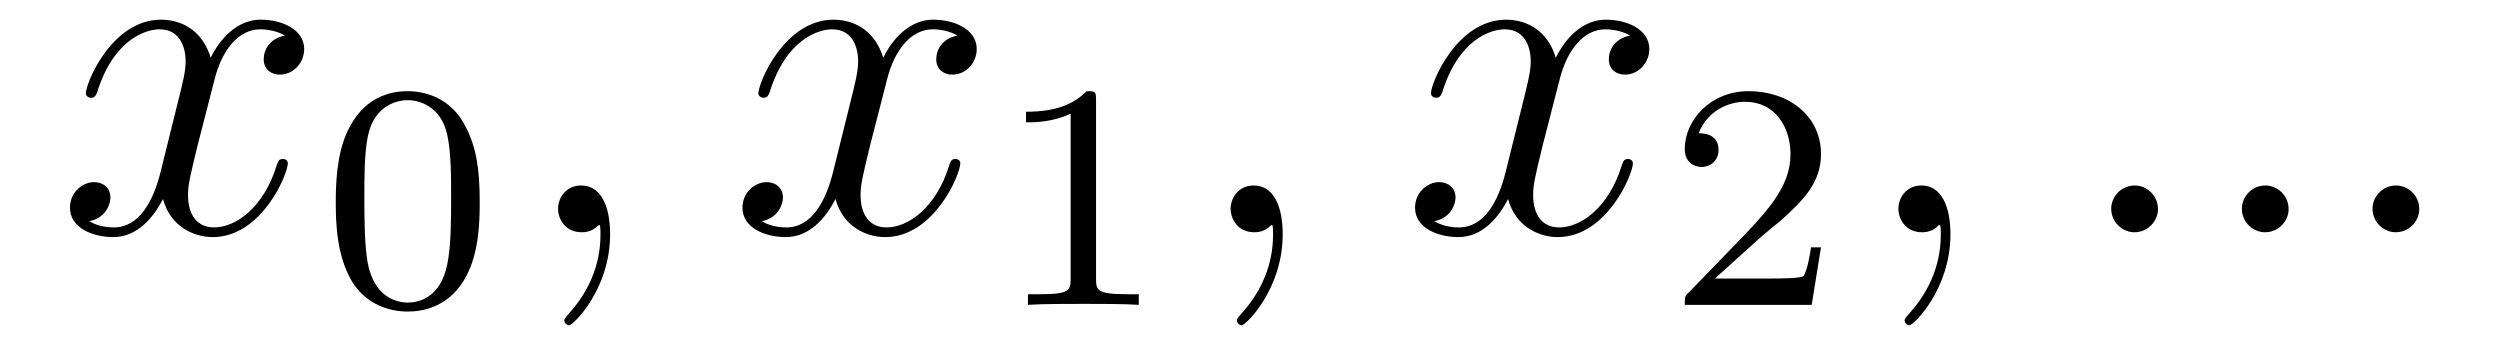 <?xml version='1.0' encoding='UTF-8'?>
<!-- This file was generated by dvisvgm 2.8.1 -->
<svg version='1.1' xmlns='http://www.w3.org/2000/svg' xmlns:xlink='http://www.w3.org/1999/xlink' width='62pt' height='9pt' viewBox='0 -9 62 9'>
<g id='page1'>
<g transform='matrix(1 0 0 -1 -127 651)'>
<path d='M134.066 659.117C133.684 659.046 133.54 658.759 133.54 658.532C133.54 658.245 133.767 658.149 133.935 658.149C134.293 658.149 134.544 658.46 134.544 658.782C134.544 659.285 133.971 659.512 133.468 659.512C132.739 659.512 132.333 658.794 132.225 658.567C131.95 659.464 131.209 659.512 130.994 659.512C129.775 659.512 129.129 657.946 129.129 657.683C129.129 657.635 129.177 657.575 129.261 657.575C129.356 657.575 129.38 657.647 129.404 657.695C129.811 659.022 130.612 659.273 130.958 659.273C131.496 659.273 131.604 658.771 131.604 658.484C131.604 658.221 131.532 657.946 131.388 657.372L130.982 655.734C130.803 655.017 130.456 654.36 129.822 654.36C129.763 654.36 129.464 654.36 129.213 654.515C129.643 654.599 129.739 654.957 129.739 655.101C129.739 655.34 129.56 655.483 129.333 655.483C129.046 655.483 128.735 655.232 128.735 654.85C128.735 654.348 129.297 654.12 129.811 654.12C130.384 654.12 130.791 654.575 131.042 655.065C131.233 654.36 131.831 654.12 132.273 654.12C133.493 654.12 134.138 655.687 134.138 655.949C134.138 656.009 134.09 656.057 134.018 656.057C133.911 656.057 133.899 655.997 133.863 655.902C133.54 654.85 132.847 654.36 132.309 654.36C131.891 654.36 131.663 654.67 131.663 655.16C131.663 655.423 131.711 655.615 131.903 656.404L132.321 658.029C132.5 658.747 132.907 659.273 133.457 659.273C133.481 659.273 133.815 659.273 134.066 659.117Z'/>
<path d='M138.897 654.982C138.897 655.834 138.809 656.352 138.546 656.862C138.195 657.564 137.55 657.739 137.112 657.739C136.107 657.739 135.741 656.99 135.629 656.767C135.342 656.185 135.327 655.396 135.327 654.982C135.327 654.456 135.351 653.651 135.733 653.014C136.1 652.424 136.689 652.273 137.112 652.273C137.494 652.273 138.179 652.392 138.578 653.181C138.873 653.755 138.897 654.464 138.897 654.982ZM137.112 652.496C136.841 652.496 136.291 652.623 136.123 653.46C136.036 653.914 136.036 654.663 136.036 655.077C136.036 655.627 136.036 656.185 136.123 656.623C136.291 657.436 136.913 657.516 137.112 657.516C137.382 657.516 137.933 657.38 138.092 656.655C138.188 656.217 138.188 655.619 138.188 655.077C138.188 654.607 138.188 653.89 138.092 653.444C137.924 652.607 137.375 652.496 137.112 652.496Z'/>
<path d='M142.131 654.192C142.131 654.886 141.904 655.4 141.414 655.4C141.031 655.4 140.84 655.089 140.84 654.826C140.84 654.563 141.019 654.24 141.426 654.24C141.581 654.24 141.713 654.288 141.82 654.395C141.844 654.419 141.856 654.419 141.868 654.419C141.892 654.419 141.892 654.252 141.892 654.192C141.892 653.798 141.82 653.021 141.127 652.244C140.995 652.1 140.995 652.076 140.995 652.053C140.995 651.993 141.055 651.933 141.115 651.933C141.211 651.933 142.131 652.818 142.131 654.192Z'/>
<path d='M150.744 659.117C150.362 659.046 150.219 658.759 150.219 658.532C150.219 658.245 150.446 658.149 150.613 658.149C150.972 658.149 151.223 658.46 151.223 658.782C151.223 659.285 150.649 659.512 150.147 659.512C149.418 659.512 149.011 658.794 148.904 658.567C148.629 659.464 147.887 659.512 147.672 659.512C146.453 659.512 145.807 657.946 145.807 657.683C145.807 657.635 145.855 657.575 145.939 657.575C146.034 657.575 146.059 657.647 146.082 657.695C146.489 659.022 147.29 659.273 147.636 659.273C148.175 659.273 148.282 658.771 148.282 658.484C148.282 658.221 148.21 657.946 148.067 657.372L147.66 655.734C147.481 655.017 147.135 654.36 146.501 654.36C146.441 654.36 146.142 654.36 145.891 654.515C146.321 654.599 146.417 654.957 146.417 655.101C146.417 655.34 146.238 655.483 146.011 655.483C145.724 655.483 145.413 655.232 145.413 654.85C145.413 654.348 145.975 654.12 146.489 654.12C147.063 654.12 147.469 654.575 147.72 655.065C147.911 654.36 148.509 654.12 148.951 654.12C150.171 654.12 150.816 655.687 150.816 655.949C150.816 656.009 150.768 656.057 150.697 656.057C150.589 656.057 150.577 655.997 150.541 655.902C150.219 654.85 149.525 654.36 148.987 654.36C148.569 654.36 148.342 654.67 148.342 655.16C148.342 655.423 148.389 655.615 148.581 656.404L148.999 658.029C149.179 658.747 149.585 659.273 150.135 659.273C150.159 659.273 150.494 659.273 150.744 659.117Z'/>
<path d='M154.182 657.516C154.182 657.731 154.166 657.739 153.951 657.739C153.624 657.42 153.202 657.229 152.445 657.229V656.966C152.66 656.966 153.09 656.966 153.552 657.181V653.093C153.552 652.798 153.529 652.703 152.772 652.703H152.493V652.44C152.819 652.464 153.505 652.464 153.863 652.464C154.222 652.464 154.915 652.464 155.242 652.44V652.703H154.963C154.206 652.703 154.182 652.798 154.182 653.093V657.516Z'/>
<path d='M158.811 654.192C158.811 654.886 158.584 655.4 158.094 655.4C157.711 655.4 157.52 655.089 157.52 654.826C157.52 654.563 157.699 654.24 158.106 654.24C158.261 654.24 158.393 654.288 158.5 654.395C158.524 654.419 158.536 654.419 158.548 654.419C158.572 654.419 158.572 654.252 158.572 654.192C158.572 653.798 158.5 653.021 157.807 652.244C157.675 652.1 157.675 652.076 157.675 652.053C157.675 651.993 157.735 651.933 157.795 651.933C157.891 651.933 158.811 652.818 158.811 654.192Z'/>
<path d='M167.424 659.117C167.042 659.046 166.899 658.759 166.899 658.532C166.899 658.245 167.126 658.149 167.293 658.149C167.652 658.149 167.903 658.46 167.903 658.782C167.903 659.285 167.329 659.512 166.827 659.512C166.098 659.512 165.691 658.794 165.584 658.567C165.309 659.464 164.567 659.512 164.352 659.512C163.133 659.512 162.487 657.946 162.487 657.683C162.487 657.635 162.535 657.575 162.619 657.575C162.714 657.575 162.739 657.647 162.762 657.695C163.169 659.022 163.97 659.273 164.316 659.273C164.855 659.273 164.962 658.771 164.962 658.484C164.962 658.221 164.89 657.946 164.747 657.372L164.34 655.734C164.161 655.017 163.815 654.36 163.181 654.36C163.121 654.36 162.822 654.36 162.571 654.515C163.001 654.599 163.097 654.957 163.097 655.101C163.097 655.34 162.918 655.483 162.691 655.483C162.404 655.483 162.093 655.232 162.093 654.85C162.093 654.348 162.655 654.12 163.169 654.12C163.743 654.12 164.149 654.575 164.4 655.065C164.591 654.36 165.189 654.12 165.631 654.12C166.851 654.12 167.496 655.687 167.496 655.949C167.496 656.009 167.448 656.057 167.377 656.057C167.269 656.057 167.257 655.997 167.221 655.902C166.899 654.85 166.205 654.36 165.667 654.36C165.249 654.36 165.022 654.67 165.022 655.16C165.022 655.423 165.069 655.615 165.261 656.404L165.679 658.029C165.859 658.747 166.265 659.273 166.815 659.273C166.839 659.273 167.174 659.273 167.424 659.117Z'/>
<path d='M170.607 654.066C170.735 654.185 171.069 654.448 171.197 654.56C171.691 655.014 172.161 655.452 172.161 656.177C172.161 657.125 171.364 657.739 170.368 657.739C169.412 657.739 168.782 657.014 168.782 656.305C168.782 655.914 169.093 655.858 169.205 655.858C169.372 655.858 169.619 655.978 169.619 656.281C169.619 656.695 169.221 656.695 169.125 656.695C169.356 657.277 169.89 657.476 170.28 657.476C171.022 657.476 171.404 656.847 171.404 656.177C171.404 655.348 170.822 654.743 169.882 653.779L168.878 652.743C168.782 652.655 168.782 652.639 168.782 652.44H171.93L172.161 653.866H171.914C171.89 653.707 171.826 653.308 171.731 653.157C171.683 653.093 171.077 653.093 170.95 653.093H169.531L170.607 654.066Z'/>
<path d='M175.371 654.192C175.371 654.886 175.144 655.4 174.654 655.4C174.271 655.4 174.08 655.089 174.08 654.826C174.08 654.563 174.259 654.24 174.666 654.24C174.821 654.24 174.953 654.288 175.06 654.395C175.084 654.419 175.096 654.419 175.108 654.419C175.132 654.419 175.132 654.252 175.132 654.192C175.132 653.798 175.06 653.021 174.367 652.244C174.235 652.1 174.235 652.076 174.235 652.053C174.235 651.993 174.295 651.933 174.355 651.933C174.451 651.933 175.371 652.818 175.371 654.192Z'/>
<path d='M180.518 654.814C180.518 655.16 180.231 655.4 179.944 655.4C179.597 655.4 179.358 655.113 179.358 654.826C179.358 654.479 179.645 654.24 179.932 654.24C180.279 654.24 180.518 654.527 180.518 654.814ZM183.758 654.814C183.758 655.16 183.471 655.4 183.184 655.4C182.837 655.4 182.598 655.113 182.598 654.826C182.598 654.479 182.885 654.24 183.172 654.24C183.519 654.24 183.758 654.527 183.758 654.814ZM186.998 654.814C186.998 655.16 186.711 655.4 186.424 655.4C186.077 655.4 185.838 655.113 185.838 654.826C185.838 654.479 186.125 654.24 186.412 654.24C186.758 654.24 186.998 654.527 186.998 654.814Z'/>
</g>
</g>
</svg>